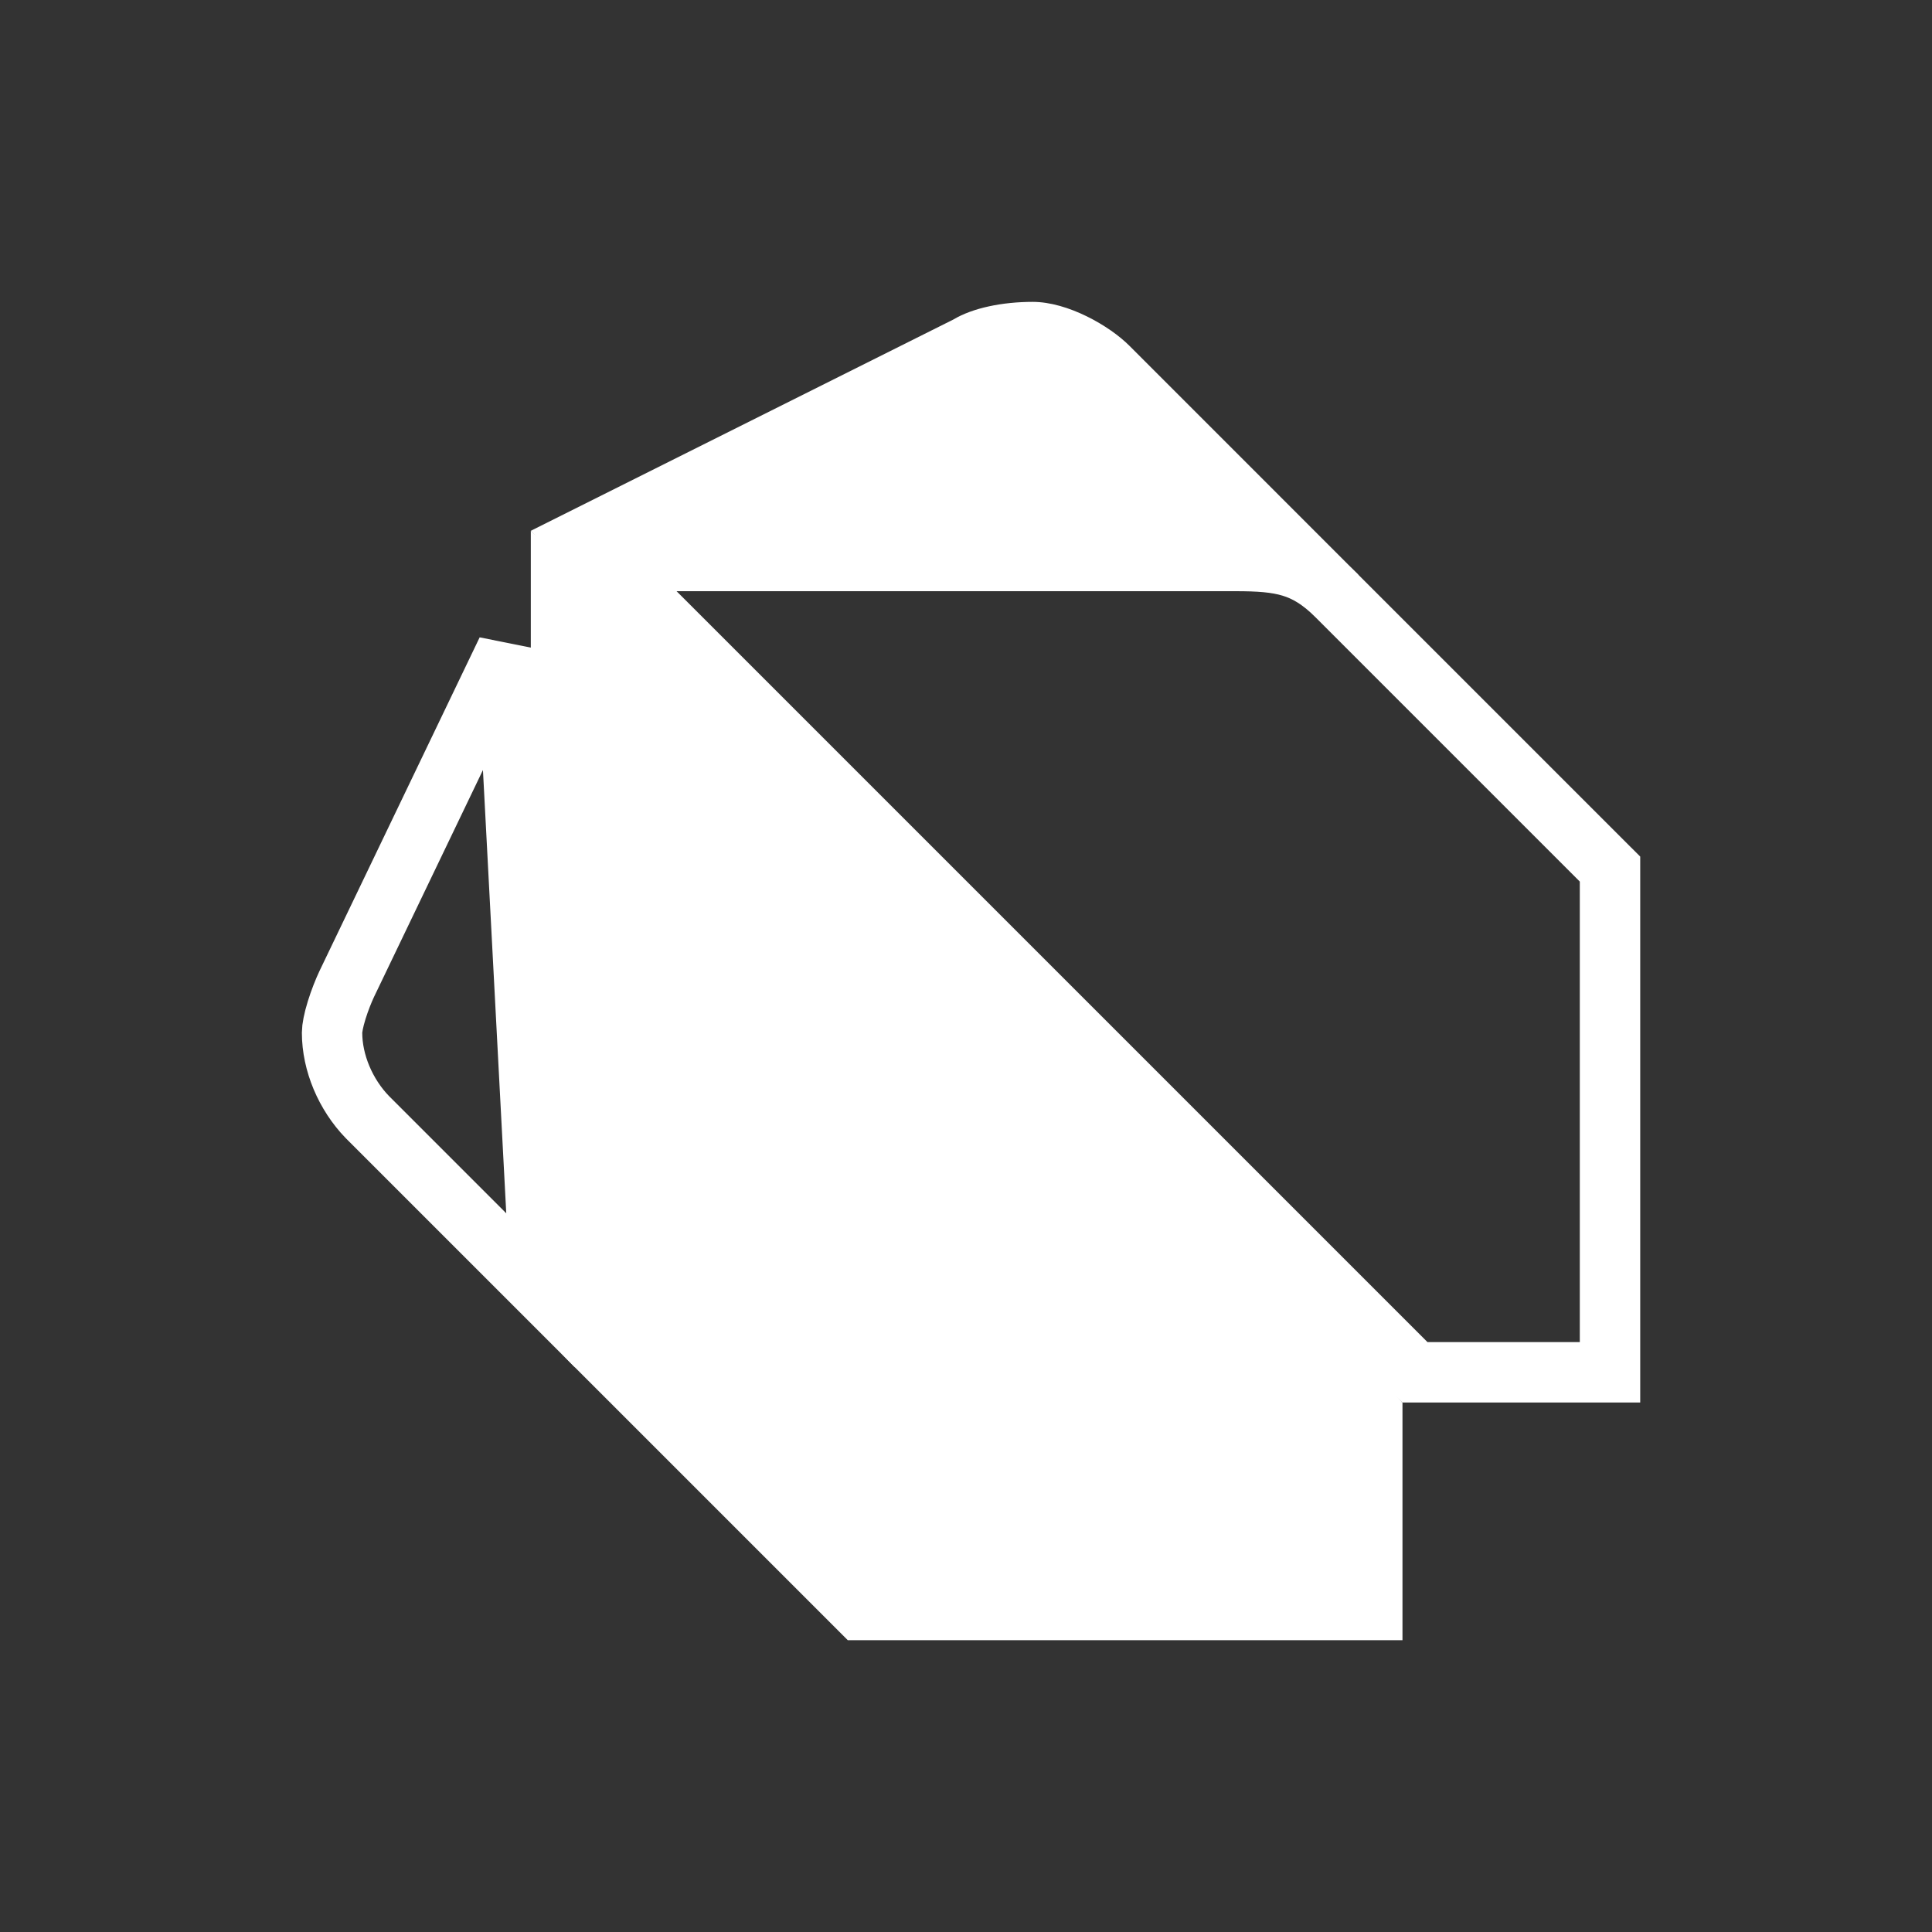 <svg width="64" height="64" viewBox="0 0 64 64" fill="none" xmlns="http://www.w3.org/2000/svg">
<rect x="0" y="0" width="64" height="64" fill="#333333" stroke="none"/>
<g id="fmYPmlnnbYmjGcOqFRzlg1Ih2Wji3LfUwUeTvl7C">
<path id="Vector" d="M11.486 32.596L16.791 21.546L17.906 42.742L12.171 37.007C11.444 36.256 11 35.203 11 34.208C11 34.066 11.047 33.803 11.153 33.461C11.253 33.139 11.38 32.821 11.486 32.596Z" stroke="white" stroke-width="2"/>
<path id="Vector_2" d="M45 19.042L37.417 11.458C36.755 10.793 35.375 10 34.209 10C33.205 10 32.222 10.201 31.584 10.583L17.584 17.583L45 19.042Z" fill="white"/>
<path id="Vector_3" d="M28.084 54.334H46.459V46.459L32.75 42.084L20.209 46.459L28.084 54.334Z" fill="white"/>
<path id="Vector_4" d="M17.584 41.209C17.584 43.548 17.878 44.122 19.042 45.292L20.209 46.459H46.459L33.625 31.875L17.584 17.584V41.209Z" fill="white"/>
<path id="Vector_5" d="M53.333 28.789V45.459H46.873L19.998 18.584H40.917C41.705 18.584 42.273 18.622 42.778 18.776C43.258 18.922 43.738 19.191 44.291 19.747L44.293 19.749L53.333 28.789Z" stroke="white" stroke-width="2"/>
<path id="Vector_6" opacity="0.2" d="M54.041 28.084V46.167H46.166L46.458 46.459H54.333V28.375L54.041 28.084Z" fill="white"/>
</g>
</svg>
